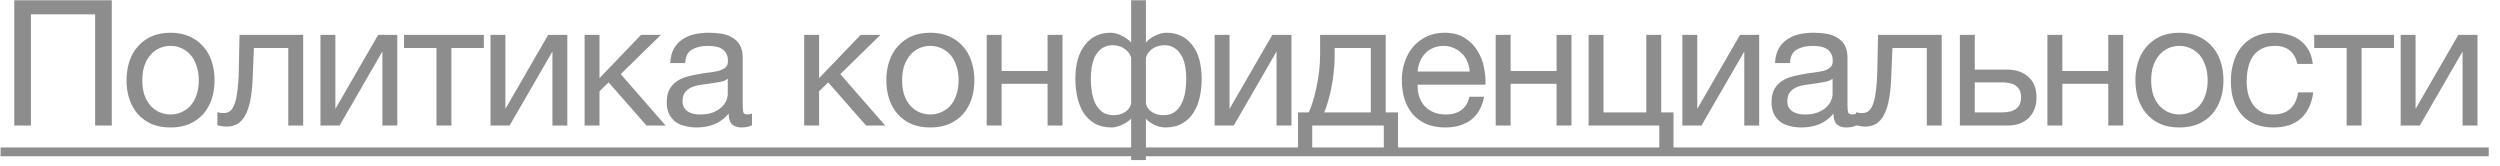 <?xml version="1.0" encoding="UTF-8"?> <svg xmlns="http://www.w3.org/2000/svg" width="211" height="14" viewBox="0 0 211 14" fill="none"><path d="M1.204 0.024H9.435V10.595H8.029V1.208H2.61V10.595H1.204V0.024ZM14.393 10.758C13.782 10.758 13.244 10.659 12.78 10.461C12.326 10.254 11.941 9.973 11.625 9.618C11.309 9.252 11.072 8.828 10.914 8.344C10.756 7.861 10.678 7.338 10.678 6.775C10.678 6.212 10.756 5.689 10.914 5.206C11.072 4.712 11.309 4.288 11.625 3.933C11.941 3.567 12.326 3.281 12.78 3.074C13.244 2.867 13.782 2.763 14.393 2.763C14.996 2.763 15.529 2.867 15.992 3.074C16.456 3.281 16.846 3.567 17.162 3.933C17.478 4.288 17.715 4.712 17.873 5.206C18.031 5.689 18.11 6.212 18.11 6.775C18.11 7.338 18.031 7.861 17.873 8.344C17.715 8.828 17.478 9.252 17.162 9.618C16.846 9.973 16.456 10.254 15.992 10.461C15.529 10.659 14.996 10.758 14.393 10.758ZM14.393 9.662C14.719 9.662 15.025 9.598 15.311 9.47C15.607 9.341 15.864 9.159 16.081 8.922C16.298 8.675 16.466 8.374 16.585 8.019C16.713 7.653 16.777 7.239 16.777 6.775C16.777 6.311 16.713 5.902 16.585 5.546C16.466 5.181 16.298 4.875 16.081 4.628C15.864 4.382 15.607 4.194 15.311 4.066C15.025 3.937 14.719 3.873 14.393 3.873C14.068 3.873 13.757 3.937 13.461 4.066C13.175 4.194 12.923 4.382 12.706 4.628C12.489 4.875 12.316 5.181 12.188 5.546C12.069 5.902 12.01 6.311 12.01 6.775C12.01 7.239 12.069 7.653 12.188 8.019C12.316 8.374 12.489 8.675 12.706 8.922C12.923 9.159 13.175 9.341 13.461 9.47C13.757 9.598 14.068 9.662 14.393 9.662ZM19.09 10.684C18.962 10.684 18.828 10.669 18.69 10.639C18.552 10.619 18.439 10.6 18.35 10.58V9.47C18.448 9.499 18.537 9.519 18.616 9.529C18.705 9.539 18.789 9.544 18.868 9.544C19.194 9.544 19.44 9.415 19.608 9.159C19.786 8.902 19.914 8.507 19.993 7.974C20.082 7.441 20.136 6.76 20.156 5.931C20.176 5.092 20.195 4.095 20.215 2.941H25.589V10.595H24.331V4.051H21.429C21.399 4.949 21.365 5.803 21.325 6.612C21.296 7.412 21.212 8.112 21.074 8.714C20.936 9.317 20.713 9.795 20.407 10.151C20.102 10.506 19.662 10.684 19.09 10.684ZM27.047 2.941H28.306V9.188L31.918 2.941H33.532V10.595H32.273V4.347L28.661 10.595H27.047V2.941ZM36.839 4.051H34.1V2.941H40.837V4.051H38.098V10.595H36.839V4.051ZM41.398 2.941H42.656V9.188L46.268 2.941H47.882V10.595H46.624V4.347L43.011 10.595H41.398V2.941ZM49.339 2.941H50.597V6.597L54.106 2.941H55.779L52.389 6.257L56.179 10.595H54.565L51.367 6.953L50.597 7.708V10.595H49.339V2.941ZM58.805 10.758C58.459 10.758 58.134 10.718 57.828 10.639C57.522 10.57 57.25 10.452 57.013 10.284C56.786 10.106 56.604 9.884 56.466 9.618C56.337 9.341 56.273 9.011 56.273 8.626C56.273 8.191 56.347 7.836 56.495 7.56C56.643 7.283 56.836 7.061 57.073 6.894C57.319 6.716 57.596 6.583 57.902 6.494C58.218 6.405 58.538 6.331 58.864 6.272C59.209 6.203 59.535 6.153 59.841 6.124C60.157 6.084 60.433 6.035 60.67 5.976C60.907 5.907 61.095 5.813 61.233 5.694C61.371 5.566 61.44 5.383 61.44 5.147C61.44 4.87 61.386 4.648 61.277 4.48C61.178 4.313 61.045 4.184 60.877 4.095C60.719 4.007 60.537 3.947 60.33 3.918C60.132 3.888 59.935 3.873 59.737 3.873C59.205 3.873 58.76 3.977 58.405 4.184C58.05 4.382 57.857 4.762 57.828 5.324H56.569C56.589 4.85 56.688 4.451 56.865 4.125C57.043 3.799 57.28 3.538 57.576 3.34C57.872 3.133 58.208 2.985 58.583 2.896C58.968 2.807 59.377 2.763 59.812 2.763C60.157 2.763 60.498 2.788 60.833 2.837C61.178 2.886 61.489 2.99 61.766 3.148C62.042 3.296 62.264 3.508 62.432 3.784C62.6 4.061 62.684 4.421 62.684 4.865V8.803C62.684 9.099 62.699 9.317 62.728 9.455C62.767 9.593 62.886 9.662 63.083 9.662C63.172 9.662 63.3 9.637 63.468 9.588V10.565C63.251 10.693 62.95 10.758 62.565 10.758C62.239 10.758 61.978 10.669 61.781 10.491C61.593 10.304 61.499 10.002 61.499 9.588C61.154 10.002 60.749 10.304 60.285 10.491C59.831 10.669 59.338 10.758 58.805 10.758ZM59.086 9.662C59.501 9.662 59.856 9.608 60.152 9.499C60.448 9.381 60.69 9.238 60.877 9.07C61.065 8.892 61.203 8.705 61.292 8.507C61.381 8.3 61.425 8.107 61.425 7.93V6.642C61.267 6.77 61.06 6.859 60.803 6.908C60.547 6.958 60.275 7.002 59.989 7.042C59.713 7.081 59.431 7.121 59.145 7.16C58.859 7.199 58.602 7.269 58.375 7.367C58.148 7.466 57.961 7.609 57.813 7.797C57.675 7.974 57.606 8.221 57.606 8.537C57.606 8.744 57.645 8.922 57.724 9.07C57.813 9.208 57.921 9.322 58.05 9.41C58.188 9.499 58.346 9.563 58.523 9.603C58.701 9.642 58.889 9.662 59.086 9.662ZM67.872 2.941H69.13V6.597L72.639 2.941H74.312L70.921 6.257L74.712 10.595H73.098L69.9 6.953L69.13 7.708V10.595H67.872V2.941ZM78.522 10.758C77.91 10.758 77.372 10.659 76.908 10.461C76.454 10.254 76.069 9.973 75.753 9.618C75.438 9.252 75.201 8.828 75.043 8.344C74.885 7.861 74.806 7.338 74.806 6.775C74.806 6.212 74.885 5.689 75.043 5.206C75.201 4.712 75.438 4.288 75.753 3.933C76.069 3.567 76.454 3.281 76.908 3.074C77.372 2.867 77.91 2.763 78.522 2.763C79.124 2.763 79.657 2.867 80.121 3.074C80.585 3.281 80.975 3.567 81.29 3.933C81.606 4.288 81.843 4.712 82.001 5.206C82.159 5.689 82.238 6.212 82.238 6.775C82.238 7.338 82.159 7.861 82.001 8.344C81.843 8.828 81.606 9.252 81.29 9.618C80.975 9.973 80.585 10.254 80.121 10.461C79.657 10.659 79.124 10.758 78.522 10.758ZM78.522 9.662C78.848 9.662 79.154 9.598 79.44 9.47C79.736 9.341 79.993 9.159 80.21 8.922C80.427 8.675 80.595 8.374 80.713 8.019C80.841 7.653 80.906 7.239 80.906 6.775C80.906 6.311 80.841 5.902 80.713 5.546C80.595 5.181 80.427 4.875 80.21 4.628C79.993 4.382 79.736 4.194 79.44 4.066C79.154 3.937 78.848 3.873 78.522 3.873C78.196 3.873 77.885 3.937 77.589 4.066C77.303 4.194 77.051 4.382 76.834 4.628C76.617 4.875 76.444 5.181 76.316 5.546C76.198 5.902 76.138 6.311 76.138 6.775C76.138 7.239 76.198 7.653 76.316 8.019C76.444 8.374 76.617 8.675 76.834 8.922C77.051 9.159 77.303 9.341 77.589 9.47C77.885 9.598 78.196 9.662 78.522 9.662ZM83.278 2.941H84.536V5.99H88.415V2.941H89.673V10.595H88.415V7.071H84.536V10.595H83.278V2.941ZM95.47 10.017C95.382 10.106 95.273 10.195 95.145 10.284C95.016 10.373 94.878 10.452 94.73 10.521C94.592 10.59 94.444 10.644 94.286 10.684C94.138 10.733 93.99 10.758 93.842 10.758C93.269 10.758 92.786 10.644 92.391 10.417C92.006 10.19 91.69 9.889 91.444 9.514C91.207 9.129 91.034 8.69 90.925 8.196C90.817 7.703 90.762 7.19 90.762 6.657C90.762 5.433 91.029 4.48 91.562 3.799C92.095 3.108 92.82 2.763 93.738 2.763C93.896 2.763 94.059 2.788 94.227 2.837C94.404 2.886 94.567 2.95 94.715 3.029C94.873 3.108 95.016 3.197 95.145 3.296C95.283 3.395 95.391 3.493 95.47 3.592V0.024H96.714V3.592C96.793 3.493 96.897 3.395 97.025 3.296C97.153 3.197 97.296 3.108 97.454 3.029C97.612 2.95 97.775 2.886 97.943 2.837C98.111 2.788 98.278 2.763 98.446 2.763C99.364 2.763 100.09 3.108 100.623 3.799C101.155 4.48 101.422 5.433 101.422 6.657C101.422 7.19 101.368 7.703 101.259 8.196C101.151 8.69 100.973 9.129 100.726 9.514C100.489 9.889 100.173 10.19 99.779 10.417C99.394 10.644 98.915 10.758 98.343 10.758C98.056 10.758 97.75 10.684 97.425 10.536C97.109 10.378 96.872 10.205 96.714 10.017V13.511H95.47V10.017ZM93.99 9.721C94.375 9.721 94.706 9.627 94.982 9.44C95.258 9.243 95.421 9.006 95.47 8.729V4.88C95.411 4.673 95.322 4.505 95.204 4.377C95.085 4.238 94.952 4.13 94.804 4.051C94.666 3.962 94.518 3.903 94.36 3.873C94.202 3.834 94.054 3.814 93.916 3.814C93.59 3.814 93.309 3.888 93.072 4.036C92.845 4.174 92.653 4.372 92.495 4.628C92.347 4.875 92.238 5.176 92.169 5.531C92.1 5.887 92.065 6.272 92.065 6.686C92.065 7.042 92.095 7.402 92.154 7.767C92.213 8.122 92.312 8.448 92.45 8.744C92.598 9.03 92.796 9.267 93.042 9.455C93.289 9.632 93.605 9.721 93.99 9.721ZM98.195 9.721C98.579 9.721 98.895 9.632 99.142 9.455C99.389 9.267 99.581 9.03 99.719 8.744C99.867 8.448 99.971 8.122 100.03 7.767C100.09 7.402 100.119 7.042 100.119 6.686C100.119 6.272 100.085 5.887 100.015 5.531C99.946 5.176 99.833 4.875 99.675 4.628C99.527 4.372 99.335 4.174 99.098 4.036C98.871 3.888 98.594 3.814 98.269 3.814C98.13 3.814 97.982 3.834 97.824 3.873C97.666 3.903 97.513 3.962 97.365 4.051C97.227 4.13 97.099 4.238 96.981 4.377C96.862 4.505 96.773 4.673 96.714 4.88V8.729C96.763 9.006 96.926 9.243 97.203 9.44C97.479 9.627 97.81 9.721 98.195 9.721ZM102.515 2.941H103.773V9.188L107.385 2.941H108.999V10.595H107.741V4.347L104.128 10.595H102.515V2.941ZM109.553 9.484H110.456C110.565 9.277 110.673 8.996 110.782 8.64C110.9 8.275 111.004 7.876 111.093 7.441C111.191 6.997 111.27 6.528 111.33 6.035C111.389 5.541 111.418 5.058 111.418 4.584V2.941H116.955V9.484H117.992V12.919H116.793V10.595H110.752V12.919H109.553V9.484ZM115.697 9.484V4.051H112.647V4.702C112.647 5.186 112.618 5.67 112.558 6.153C112.509 6.627 112.44 7.076 112.351 7.5C112.262 7.925 112.164 8.31 112.055 8.655C111.956 9.001 111.858 9.277 111.759 9.484H115.697ZM121.987 10.758C121.375 10.758 120.837 10.659 120.373 10.461C119.919 10.264 119.539 9.988 119.233 9.632C118.927 9.277 118.696 8.853 118.538 8.359C118.39 7.866 118.316 7.328 118.316 6.745C118.316 6.173 118.404 5.645 118.582 5.161C118.76 4.668 119.006 4.243 119.322 3.888C119.648 3.533 120.028 3.256 120.462 3.059C120.906 2.862 121.39 2.763 121.913 2.763C122.594 2.763 123.157 2.906 123.601 3.192C124.055 3.469 124.415 3.824 124.682 4.258C124.958 4.692 125.146 5.166 125.244 5.679C125.353 6.193 125.397 6.681 125.377 7.145H119.648C119.638 7.481 119.678 7.802 119.766 8.107C119.855 8.404 119.998 8.67 120.196 8.907C120.393 9.134 120.645 9.317 120.951 9.455C121.257 9.593 121.617 9.662 122.032 9.662C122.565 9.662 122.999 9.539 123.334 9.292C123.68 9.045 123.907 8.67 124.015 8.167H125.259C125.091 9.035 124.721 9.687 124.149 10.121C123.576 10.545 122.856 10.758 121.987 10.758ZM124.045 6.035C124.025 5.739 123.956 5.457 123.838 5.191C123.729 4.924 123.576 4.697 123.379 4.51C123.191 4.313 122.964 4.16 122.698 4.051C122.441 3.933 122.155 3.873 121.839 3.873C121.513 3.873 121.217 3.933 120.951 4.051C120.694 4.16 120.472 4.313 120.285 4.51C120.097 4.707 119.949 4.939 119.84 5.206C119.732 5.462 119.668 5.739 119.648 6.035H124.045ZM126.238 2.941H127.496V5.99H131.375V2.941H132.633V10.595H131.375V7.071H127.496V10.595H126.238V2.941ZM140.044 10.595H134.078V2.941H135.336V9.484H138.949V2.941H140.207V9.484H141.244V12.919H140.044V10.595ZM141.991 2.941H143.249V9.188L146.861 2.941H148.475V10.595H147.217V4.347L143.604 10.595H141.991V2.941ZM152.049 10.758C151.704 10.758 151.378 10.718 151.072 10.639C150.766 10.57 150.495 10.452 150.258 10.284C150.031 10.106 149.848 9.884 149.71 9.618C149.582 9.341 149.517 9.011 149.517 8.626C149.517 8.191 149.591 7.836 149.74 7.56C149.888 7.283 150.08 7.061 150.317 6.894C150.564 6.716 150.84 6.583 151.146 6.494C151.462 6.405 151.783 6.331 152.108 6.272C152.454 6.203 152.779 6.153 153.085 6.124C153.401 6.084 153.678 6.035 153.915 5.976C154.151 5.907 154.339 5.813 154.477 5.694C154.615 5.566 154.684 5.383 154.684 5.147C154.684 4.87 154.63 4.648 154.522 4.48C154.423 4.313 154.29 4.184 154.122 4.095C153.964 4.007 153.781 3.947 153.574 3.918C153.377 3.888 153.179 3.873 152.982 3.873C152.449 3.873 152.005 3.977 151.649 4.184C151.294 4.382 151.102 4.762 151.072 5.324H149.814C149.833 4.85 149.932 4.451 150.11 4.125C150.287 3.799 150.524 3.538 150.82 3.34C151.116 3.133 151.452 2.985 151.827 2.896C152.212 2.807 152.622 2.763 153.056 2.763C153.401 2.763 153.742 2.788 154.077 2.837C154.423 2.886 154.734 2.99 155.01 3.148C155.286 3.296 155.508 3.508 155.676 3.784C155.844 4.061 155.928 4.421 155.928 4.865V8.803C155.928 9.099 155.943 9.317 155.972 9.455C156.012 9.593 156.13 9.662 156.328 9.662C156.417 9.662 156.545 9.637 156.713 9.588V10.565C156.495 10.693 156.194 10.758 155.81 10.758C155.484 10.758 155.222 10.669 155.025 10.491C154.837 10.304 154.744 10.002 154.744 9.588C154.398 10.002 153.993 10.304 153.53 10.491C153.076 10.669 152.582 10.758 152.049 10.758ZM152.33 9.662C152.745 9.662 153.1 9.608 153.396 9.499C153.692 9.381 153.934 9.238 154.122 9.07C154.309 8.892 154.447 8.705 154.536 8.507C154.625 8.3 154.67 8.107 154.67 7.93V6.642C154.512 6.77 154.304 6.859 154.048 6.908C153.791 6.958 153.52 7.002 153.233 7.042C152.957 7.081 152.676 7.121 152.39 7.16C152.103 7.199 151.847 7.269 151.62 7.367C151.393 7.466 151.205 7.609 151.057 7.797C150.919 7.974 150.85 8.221 150.85 8.537C150.85 8.744 150.889 8.922 150.968 9.07C151.057 9.208 151.166 9.322 151.294 9.41C151.432 9.499 151.59 9.563 151.768 9.603C151.945 9.642 152.133 9.662 152.33 9.662ZM157.38 10.684C157.252 10.684 157.119 10.669 156.981 10.639C156.843 10.619 156.729 10.6 156.64 10.58V9.47C156.739 9.499 156.828 9.519 156.907 9.529C156.996 9.539 157.079 9.544 157.158 9.544C157.484 9.544 157.731 9.415 157.899 9.159C158.076 8.902 158.205 8.507 158.284 7.974C158.372 7.441 158.427 6.76 158.446 5.931C158.466 5.092 158.486 4.095 158.506 2.941H163.88V10.595H162.621V4.051H159.72C159.69 4.949 159.655 5.803 159.616 6.612C159.586 7.412 159.503 8.112 159.364 8.714C159.226 9.317 159.004 9.795 158.698 10.151C158.392 10.506 157.953 10.684 157.38 10.684ZM165.412 2.941H166.67V5.872H169.394C170.144 5.872 170.746 6.079 171.201 6.494C171.655 6.898 171.882 7.471 171.882 8.211C171.882 8.932 171.664 9.509 171.23 9.943C170.796 10.378 170.204 10.595 169.454 10.595H165.412V2.941ZM168.995 9.484C170.051 9.484 170.579 9.06 170.579 8.211C170.579 7.372 170.051 6.953 168.995 6.953H166.67V9.484H168.995ZM172.802 2.941H174.061V5.99H177.939V2.941H179.198V10.595H177.939V7.071H174.061V10.595H172.802V2.941ZM183.944 10.758C183.332 10.758 182.794 10.659 182.33 10.461C181.876 10.254 181.491 9.973 181.175 9.618C180.859 9.252 180.623 8.828 180.465 8.344C180.307 7.861 180.228 7.338 180.228 6.775C180.228 6.212 180.307 5.689 180.465 5.206C180.623 4.712 180.859 4.288 181.175 3.933C181.491 3.567 181.876 3.281 182.33 3.074C182.794 2.867 183.332 2.763 183.944 2.763C184.546 2.763 185.079 2.867 185.543 3.074C186.007 3.281 186.397 3.567 186.712 3.933C187.028 4.288 187.265 4.712 187.423 5.206C187.581 5.689 187.66 6.212 187.66 6.775C187.66 7.338 187.581 7.861 187.423 8.344C187.265 8.828 187.028 9.252 186.712 9.618C186.397 9.973 186.007 10.254 185.543 10.461C185.079 10.659 184.546 10.758 183.944 10.758ZM183.944 9.662C184.27 9.662 184.576 9.598 184.862 9.47C185.158 9.341 185.414 9.159 185.632 8.922C185.849 8.675 186.017 8.374 186.135 8.019C186.263 7.653 186.327 7.239 186.327 6.775C186.327 6.311 186.263 5.902 186.135 5.546C186.017 5.181 185.849 4.875 185.632 4.628C185.414 4.382 185.158 4.194 184.862 4.066C184.576 3.937 184.27 3.873 183.944 3.873C183.618 3.873 183.307 3.937 183.011 4.066C182.725 4.194 182.473 4.382 182.256 4.628C182.039 4.875 181.866 5.181 181.738 5.546C181.619 5.902 181.56 6.311 181.56 6.775C181.56 7.239 181.619 7.653 181.738 8.019C181.866 8.374 182.039 8.675 182.256 8.922C182.473 9.159 182.725 9.341 183.011 9.47C183.307 9.598 183.618 9.662 183.944 9.662ZM191.868 10.758C191.285 10.758 190.767 10.664 190.313 10.476C189.869 10.289 189.494 10.022 189.188 9.677C188.892 9.331 188.665 8.922 188.507 8.448C188.359 7.974 188.285 7.446 188.285 6.864C188.285 6.291 188.359 5.758 188.507 5.265C188.655 4.762 188.877 4.327 189.173 3.962C189.479 3.587 189.854 3.296 190.298 3.089C190.752 2.872 191.285 2.763 191.897 2.763C192.332 2.763 192.736 2.817 193.111 2.926C193.496 3.024 193.832 3.182 194.118 3.4C194.414 3.617 194.656 3.893 194.843 4.229C195.031 4.554 195.149 4.944 195.199 5.398H193.896C193.797 4.915 193.59 4.54 193.274 4.273C192.958 4.007 192.534 3.873 192.001 3.873C191.547 3.873 191.167 3.957 190.861 4.125C190.555 4.293 190.308 4.515 190.121 4.791C189.943 5.068 189.815 5.388 189.736 5.754C189.657 6.109 189.617 6.479 189.617 6.864C189.617 7.219 189.657 7.565 189.736 7.9C189.825 8.236 189.958 8.537 190.136 8.803C190.313 9.06 190.54 9.267 190.817 9.425C191.103 9.583 191.448 9.662 191.853 9.662C192.475 9.662 192.958 9.499 193.304 9.173C193.659 8.848 193.876 8.389 193.955 7.797H195.243C195.105 8.754 194.755 9.489 194.192 10.002C193.629 10.506 192.855 10.758 191.868 10.758ZM198.058 4.051H195.319V2.941H202.055V4.051H199.316V10.595H198.058V4.051ZM202.616 2.941H203.874V9.188L207.487 2.941H209.101V10.595H207.842V4.347L204.23 10.595H202.616V2.941Z" fill="#8D8D8D"></path><path d="M0.049 12.445H210.048V13.186H0.049V12.445Z" fill="#8D8D8D"></path></svg> 